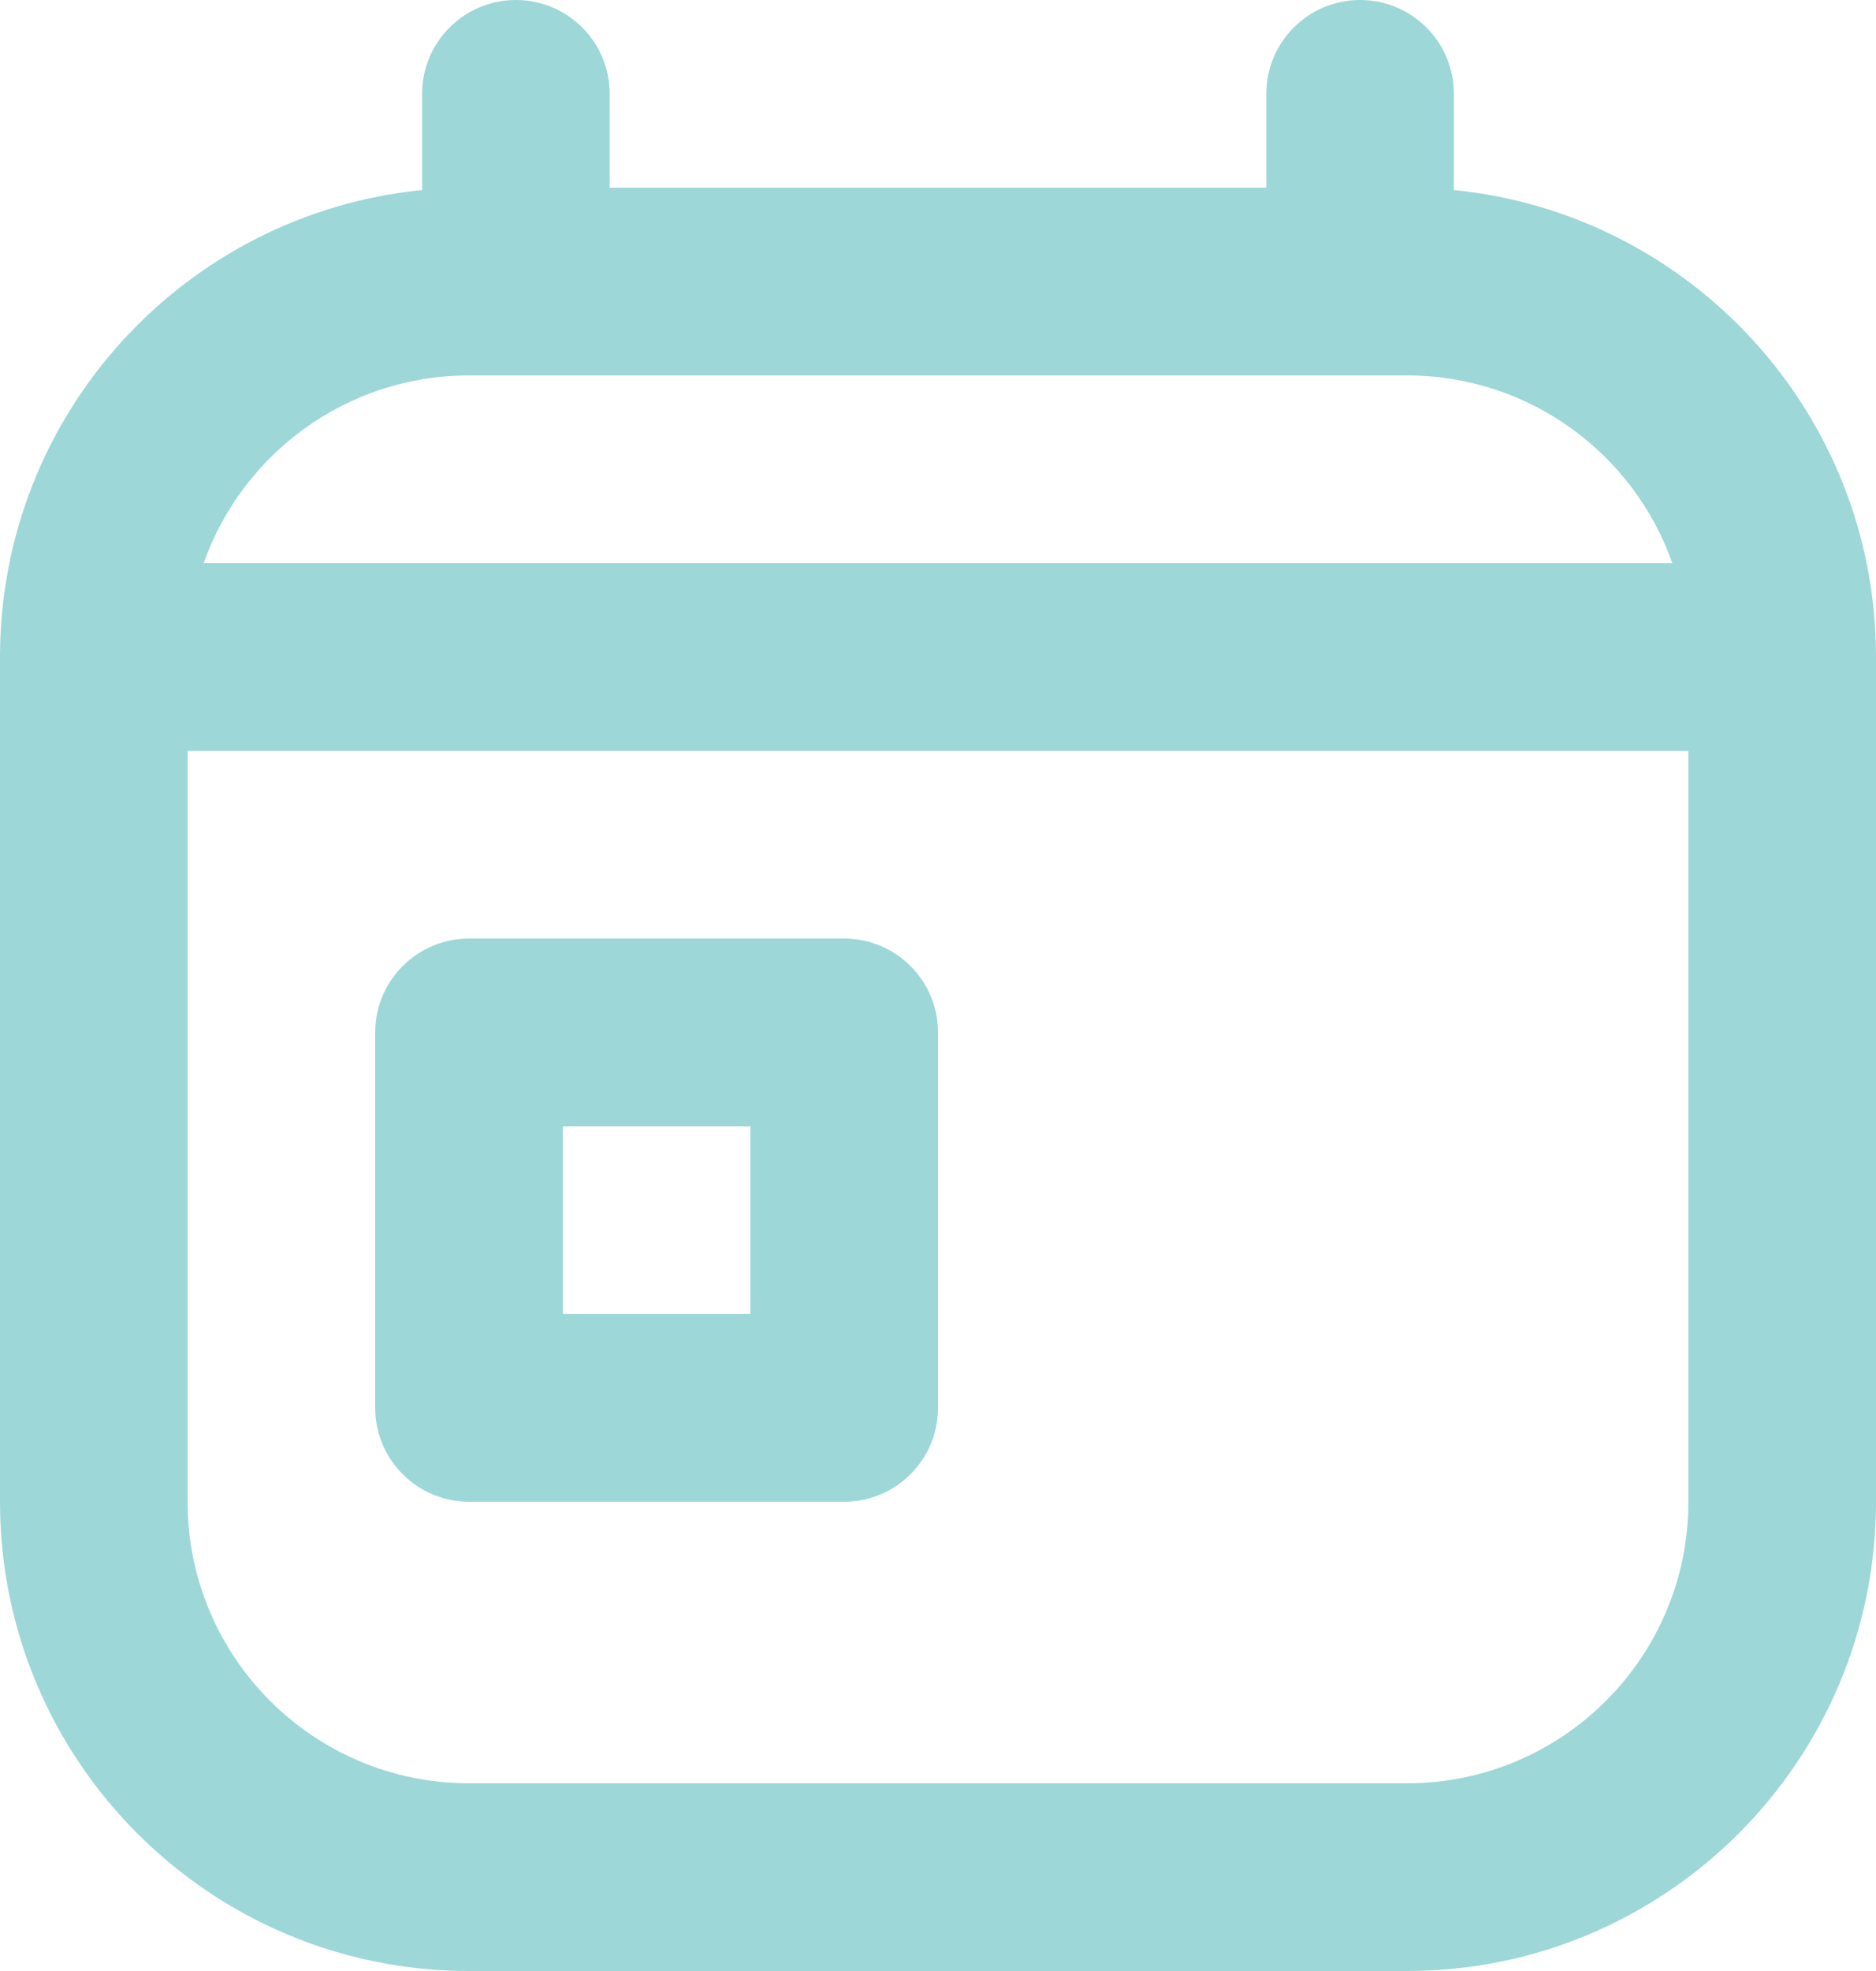 <?xml version="1.0" encoding="UTF-8"?> <svg xmlns="http://www.w3.org/2000/svg" width="20" height="21" viewBox="0 0 20 21" fill="none"><path id="Vector" fill-rule="evenodd" clip-rule="evenodd" d="M5.5 0C6.052 0 6.5 0.448 6.5 1V2H13.5V1C13.5 0.448 13.948 0 14.5 0C15.052 0 15.5 0.448 15.5 1V2.025C18.027 2.276 20 4.407 20 7V16C20 18.761 17.761 21 15 21H5C2.239 21 0 18.761 0 16V7C0 4.407 1.973 2.276 4.5 2.025V1C4.5 0.448 4.948 0 5.5 0ZM2.171 6H17.829C17.418 4.835 16.306 4 15 4H5C3.694 4 2.583 4.835 2.171 6ZM18 8H2V16C2 17.657 3.343 19 5 19H15C16.657 19 18 17.657 18 16V8ZM4 11C4 10.448 4.448 10 5 10H9C9.552 10 10 10.448 10 11V15C10 15.552 9.552 16 9 16H5C4.448 16 4 15.552 4 15V11ZM8 12H6V14H8V12Z" fill="#9DD7D8"></path></svg> 
